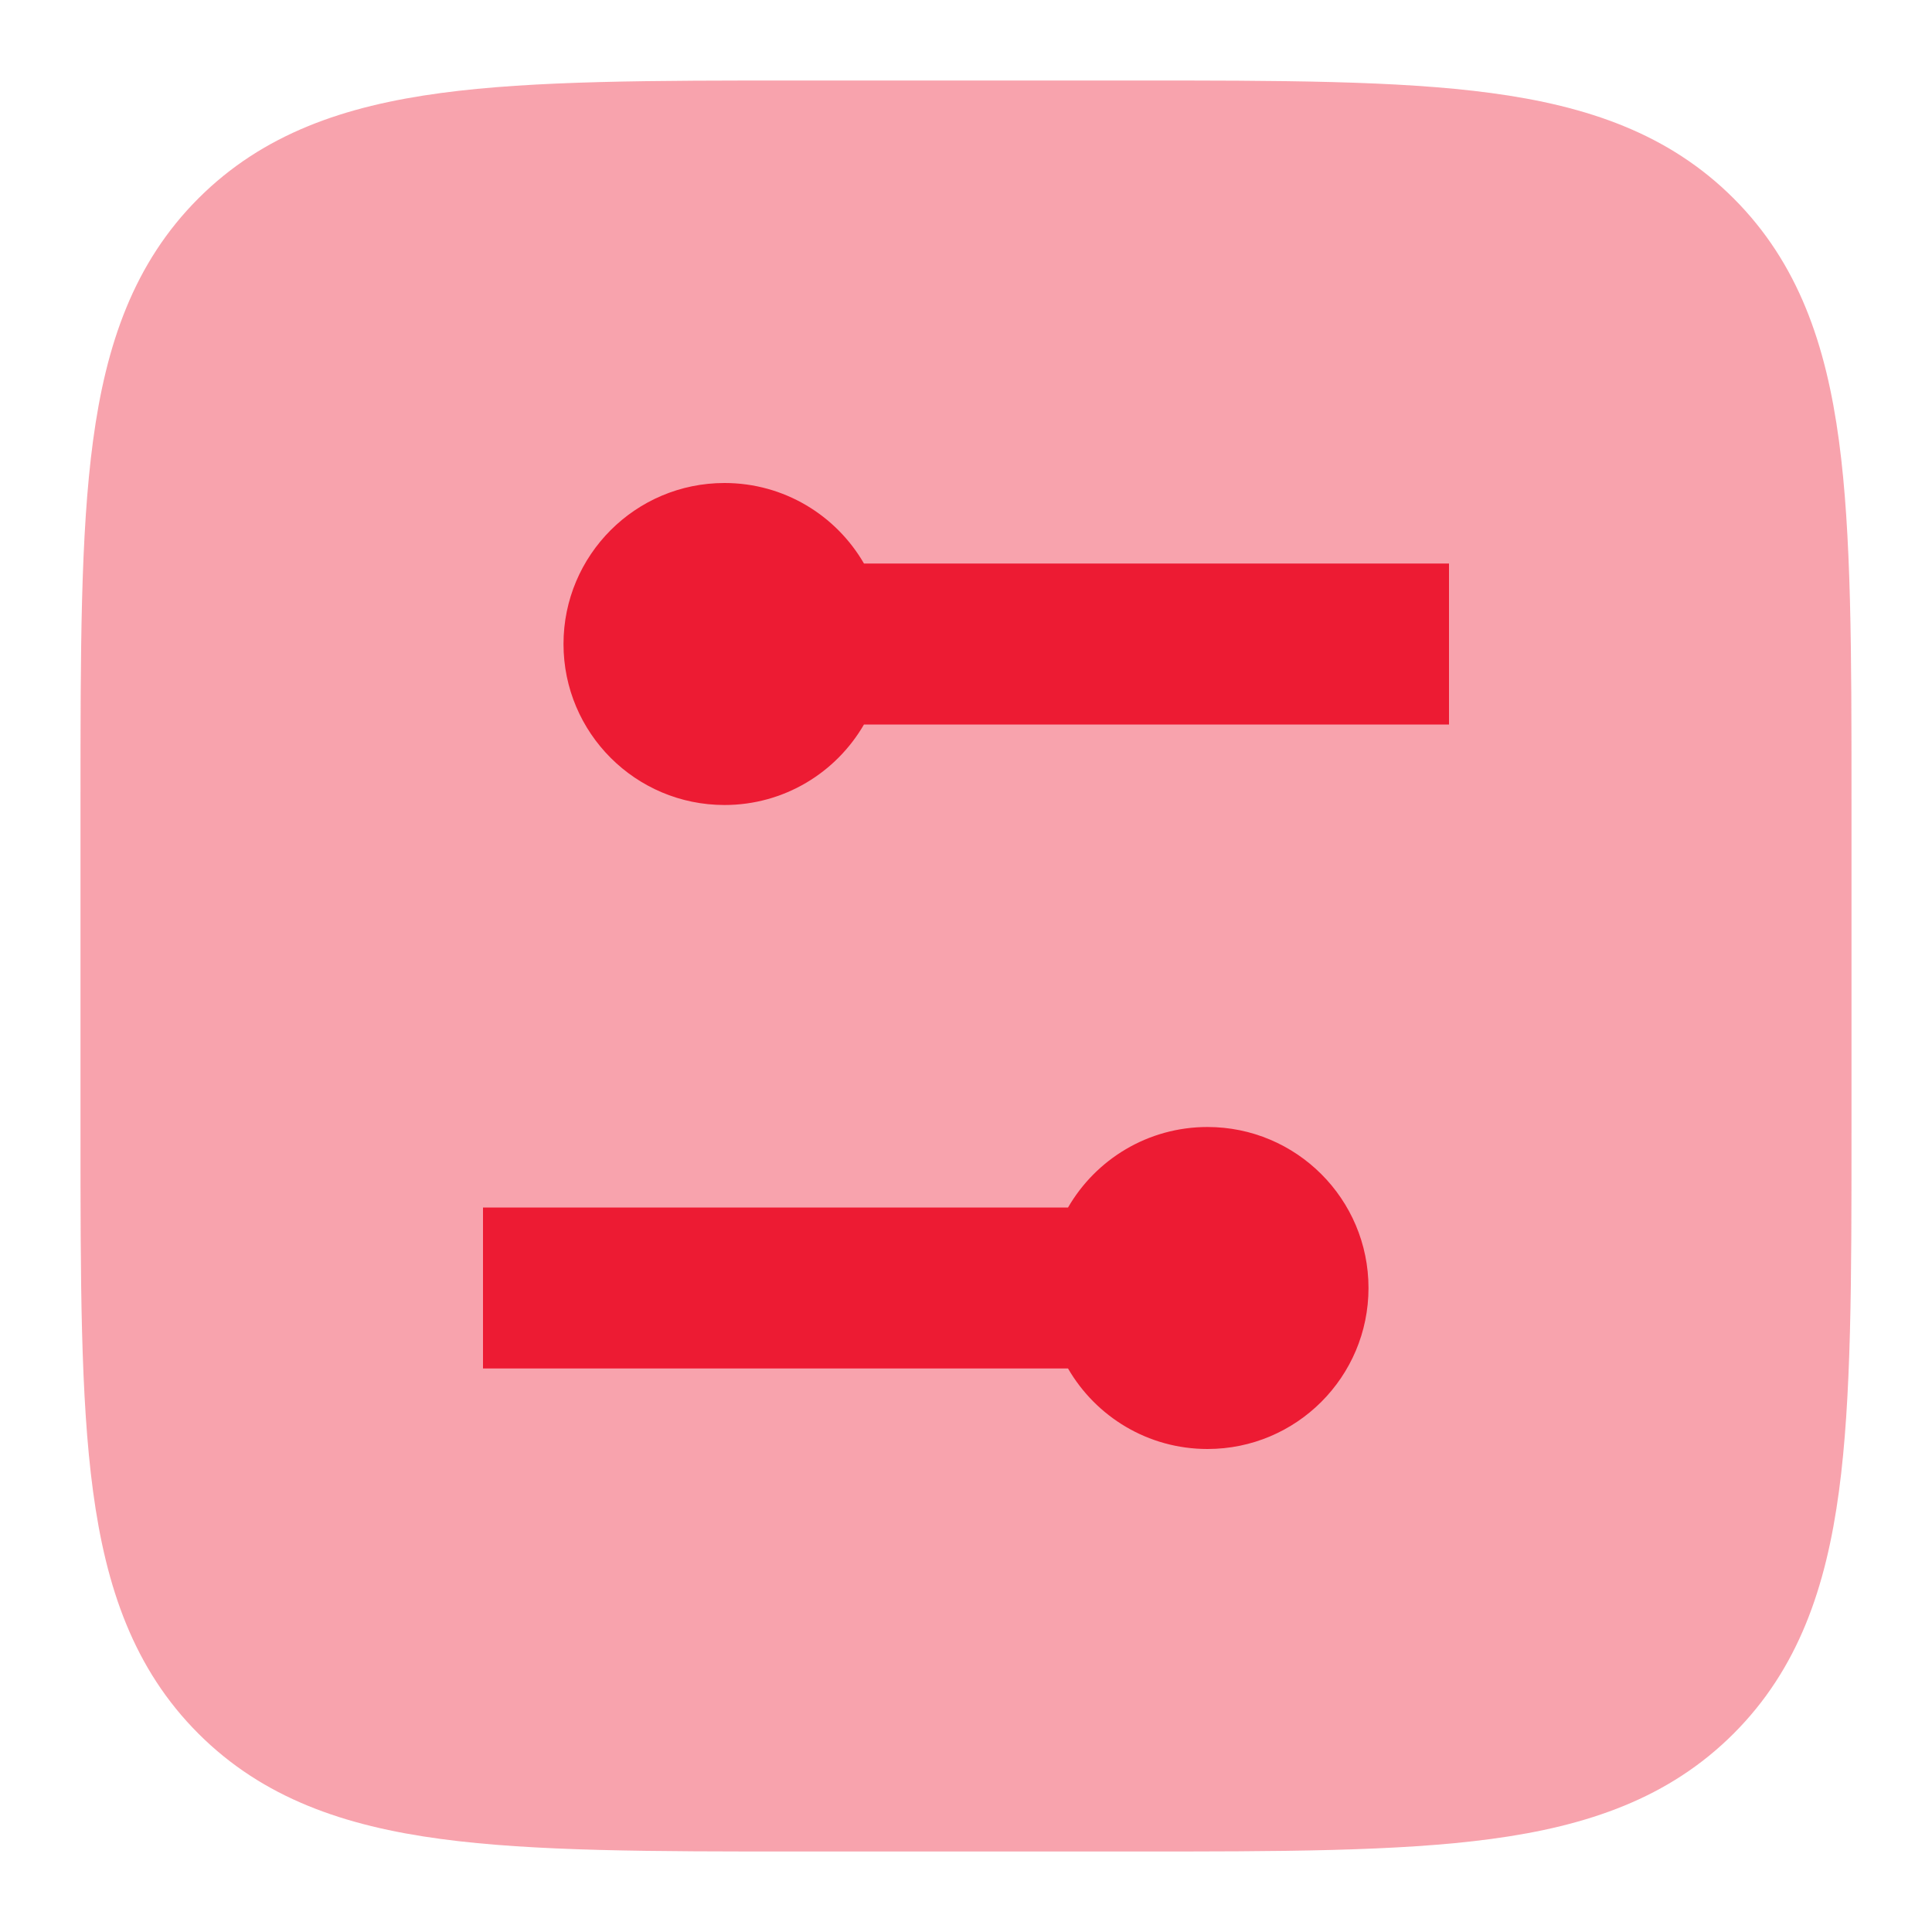 <svg width="48" height="48" viewBox="0 0 48 48" fill="none" xmlns="http://www.w3.org/2000/svg">
<path opacity="0.4" fill-rule="evenodd" clip-rule="evenodd" d="M20 2H19.854H19.854C16.207 2 13.267 2 10.955 2.311C8.555 2.633 6.534 3.324 4.929 4.929C3.324 6.534 2.633 8.555 2.311 10.955C2 13.267 2 16.207 2 19.854V19.854V20L2 28V28.146V28.146C2 31.793 2 34.733 2.311 37.045C2.633 39.445 3.324 41.466 4.929 43.071C6.534 44.676 8.555 45.367 10.955 45.689C13.267 46 16.207 46 19.854 46H20H28H28.146C31.793 46 34.733 46 37.045 45.689C39.445 45.367 41.466 44.676 43.071 43.071C44.676 41.466 45.367 39.445 45.689 37.045C46 34.733 46 31.793 46 28.146V28V20V19.854C46 16.207 46 13.267 45.689 10.955C45.367 8.555 44.676 6.534 43.071 4.929C41.466 3.324 39.445 2.633 37.045 2.311C34.733 2 31.793 2 28.146 2H28.146H28L20 2Z" fill="#ED1B33"/>
<path fill-rule="evenodd" clip-rule="evenodd" d="M18 20C19.481 20 20.773 19.196 21.465 18H22L34 18H36V14H34L22 14H21.465C20.773 12.804 19.481 12 18 12C15.791 12 14 13.791 14 16C14 18.209 15.791 20 18 20ZM30 36C32.209 36 34 34.209 34 32C34 29.791 32.209 28 30 28C28.519 28 27.227 28.804 26.535 30L26 30H14H12L12 34H14H26H26.535C27.227 35.196 28.519 36 30 36Z" fill="#ED1B33"/>
</svg>
